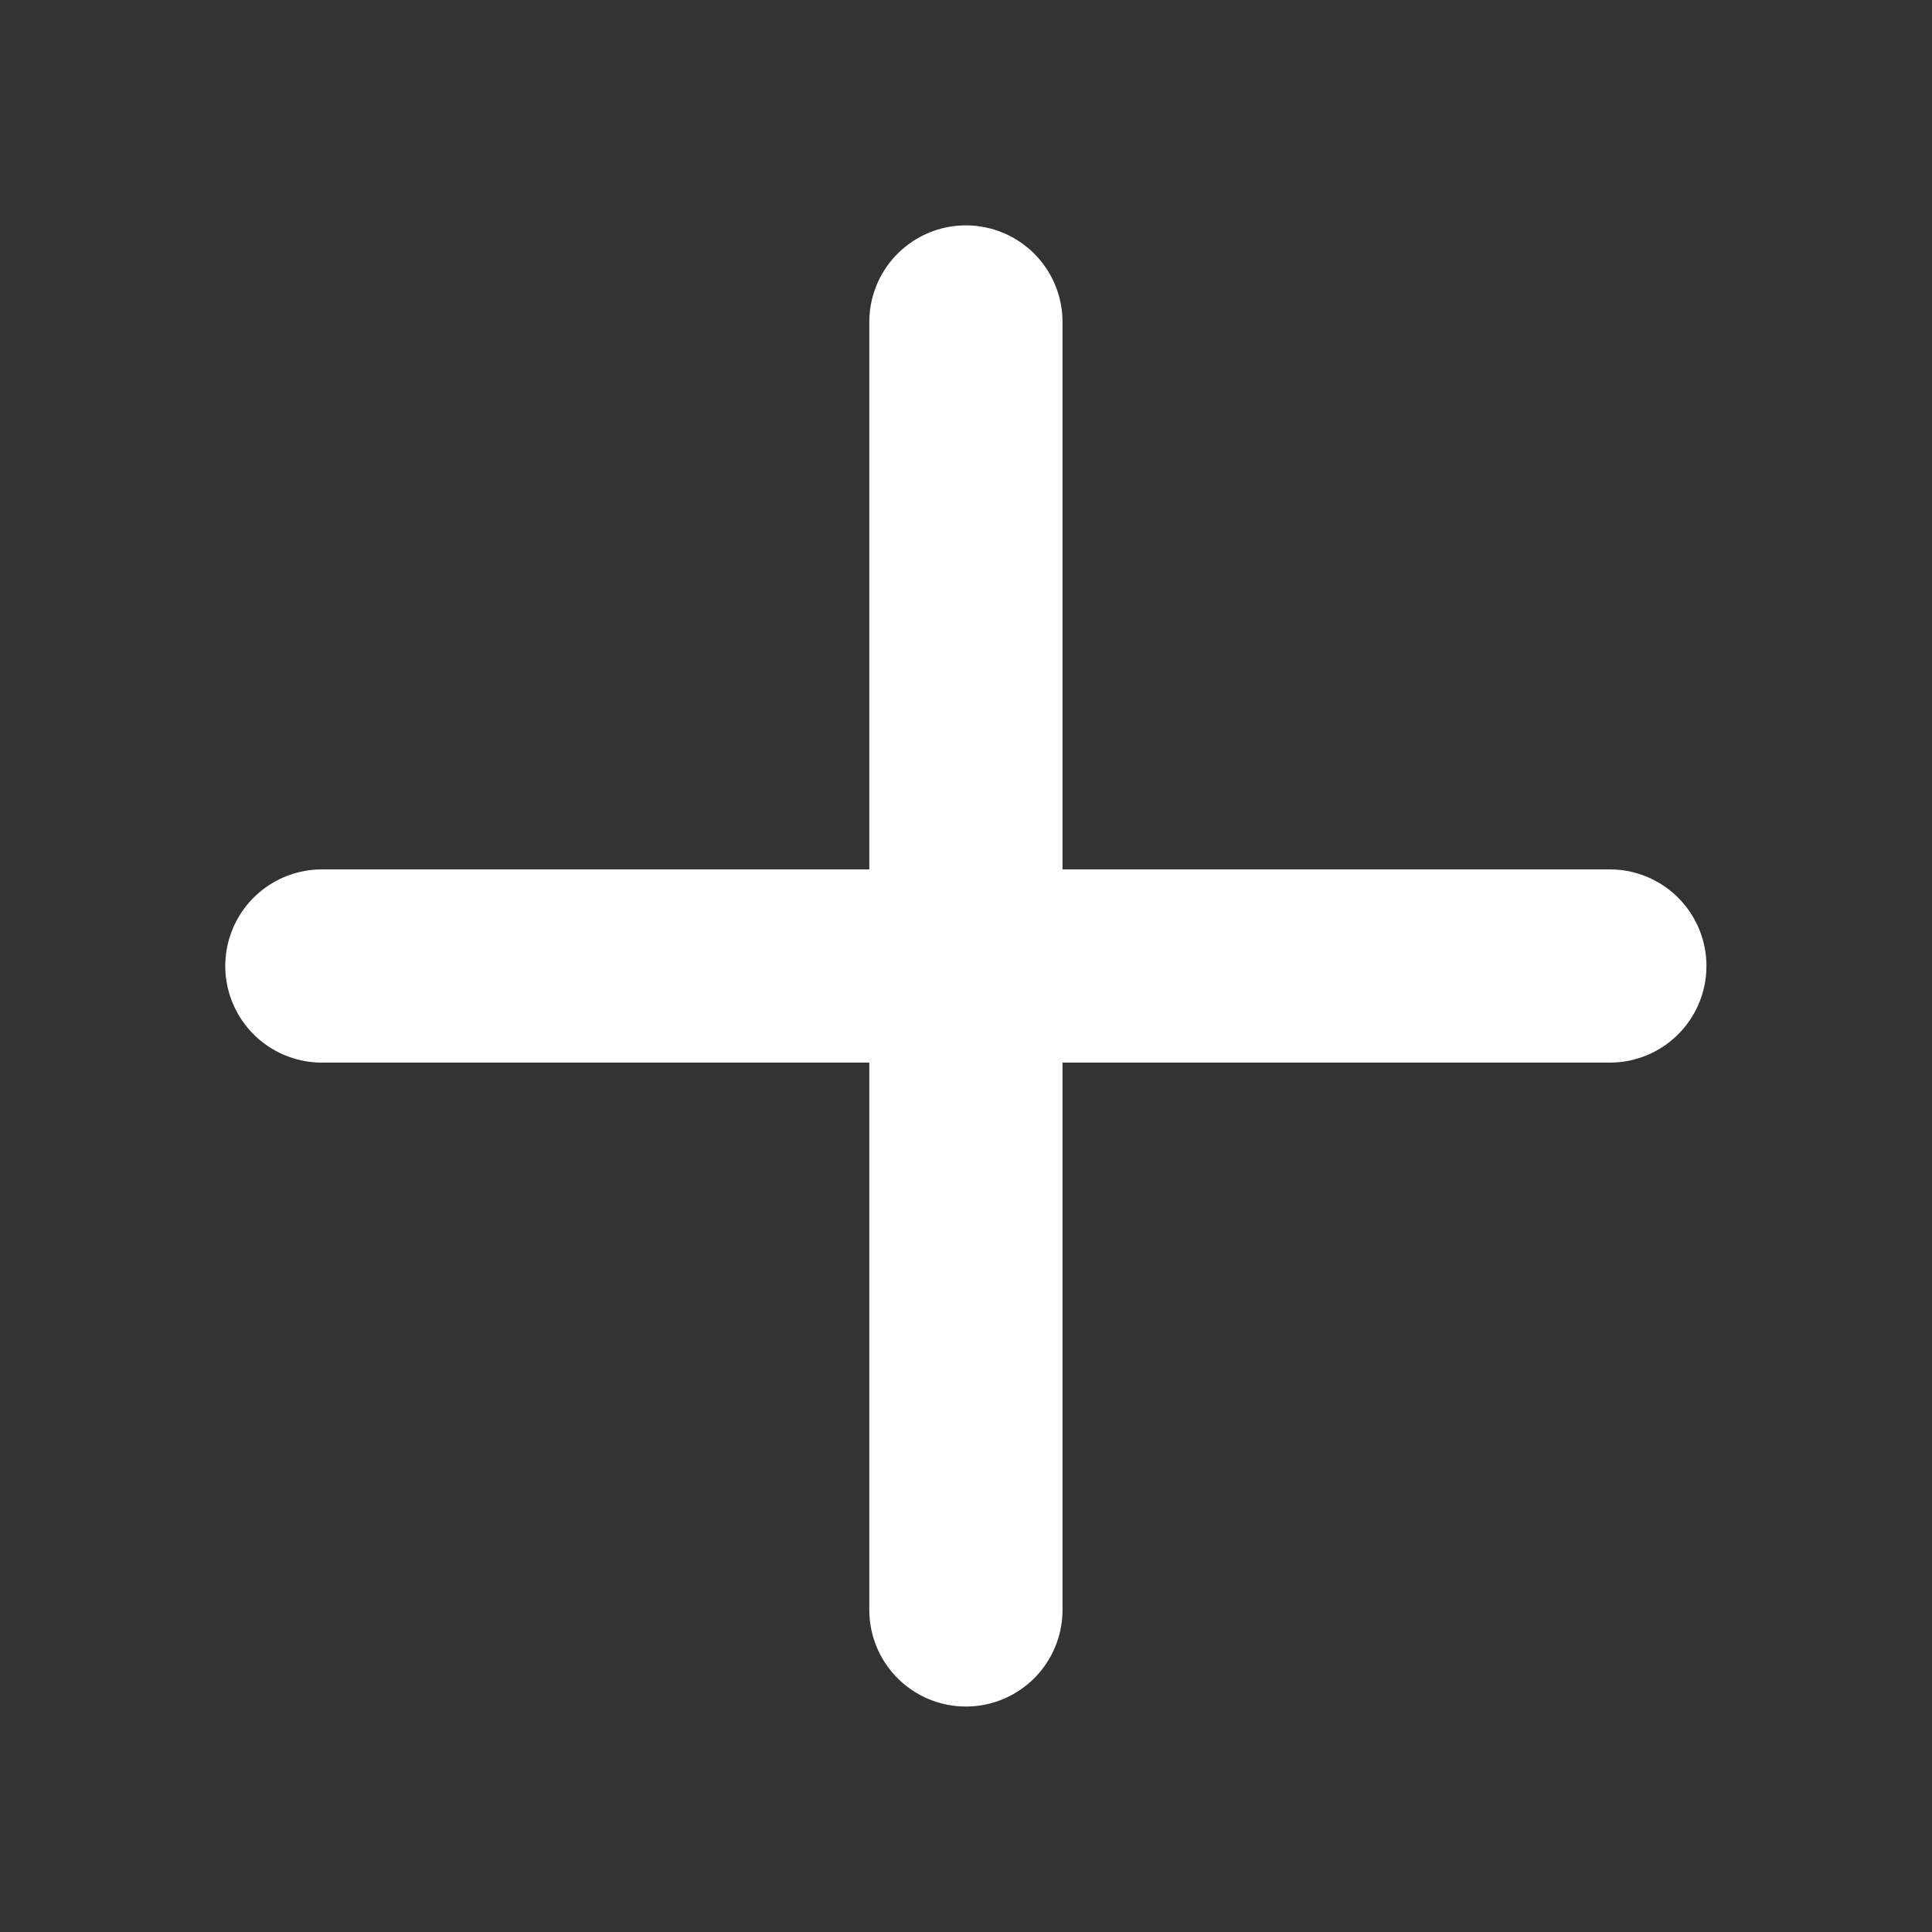 <svg width="20" height="20" viewBox="0 0 20 20" fill="none" xmlns="http://www.w3.org/2000/svg">
<rect x="0" y="0" width="20" height="20" fill="#333333" stroke="none"/>
<path d="M9.999 3.333V16.666M16.665 10L3.332 10" stroke="white" stroke-width="2" stroke-linecap="round" stroke-linejoin="round"/>
</svg>

